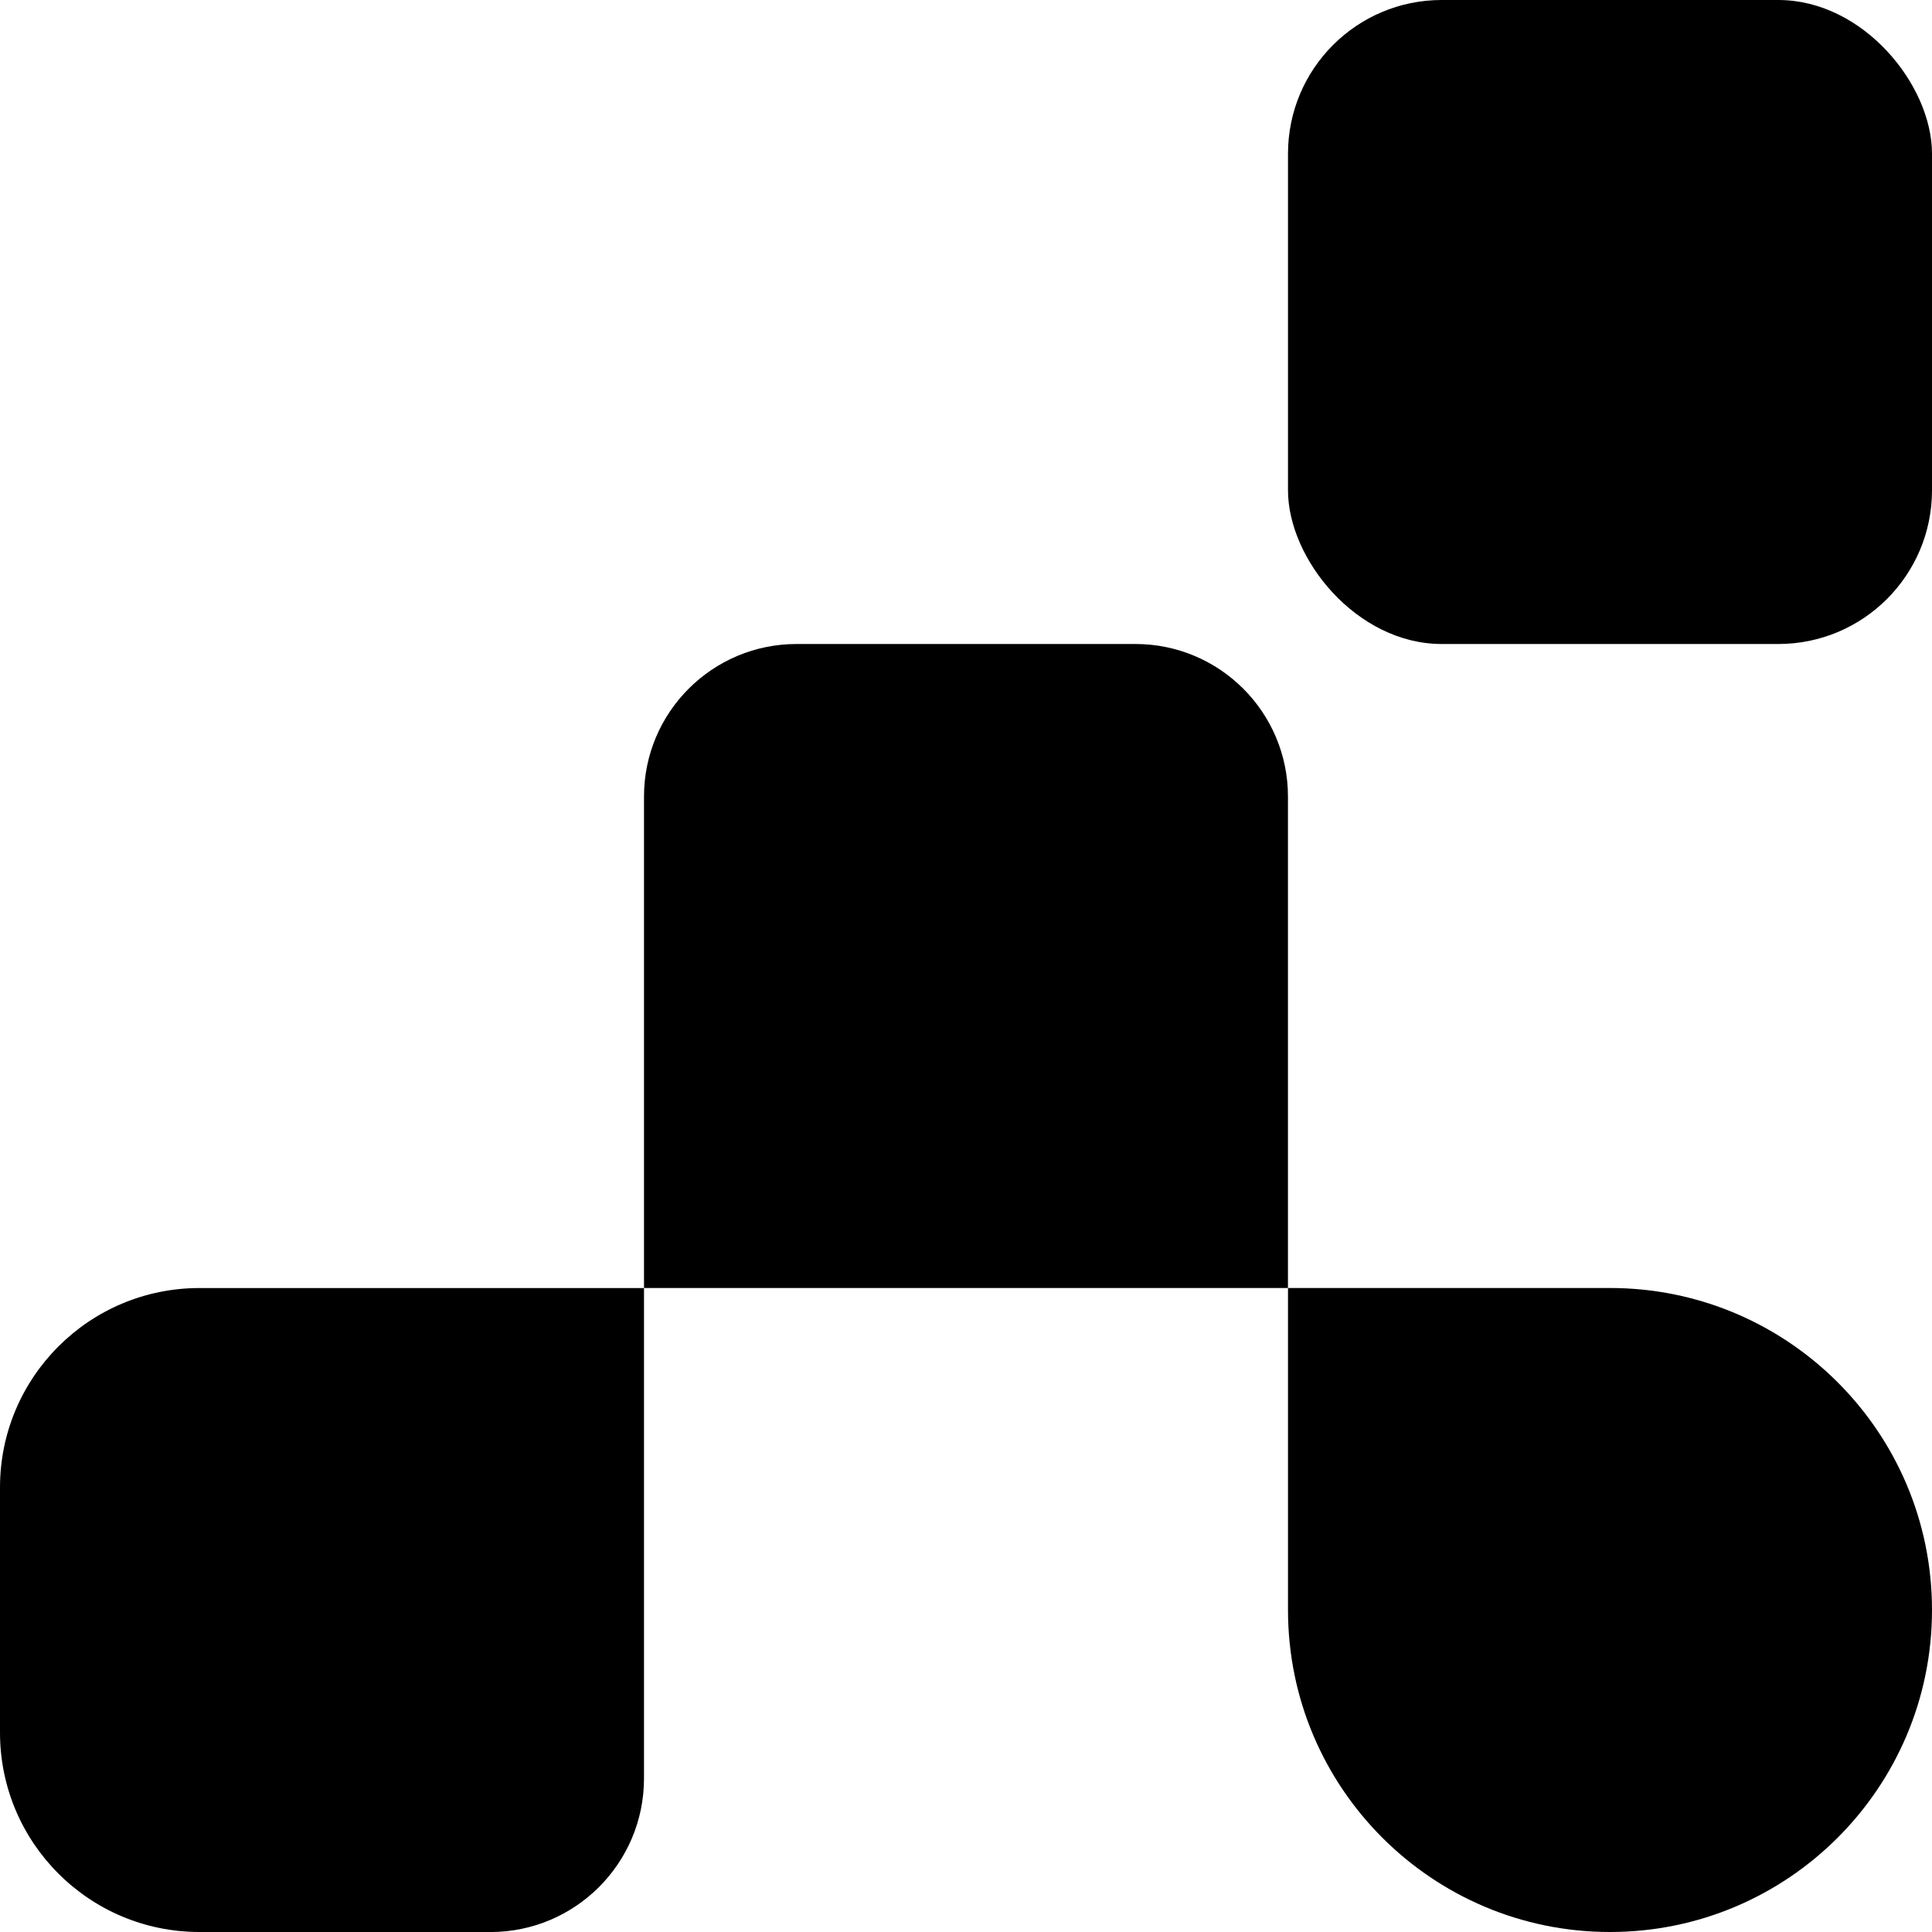 <?xml version="1.0" encoding="UTF-8"?>
<svg id="Layer_1" data-name="Layer 1" xmlns="http://www.w3.org/2000/svg" viewBox="0 0 450 450">
  <defs>
    <style>
      .cls-1 {
        stroke-width: 0px;
      }
    </style>
  </defs>
  <path class="cls-1" d="m114.22,450H46.45c-25.66,0-46.45-20.8-46.45-46.45v-57.09c0-25.66,20.8-46.45,46.45-46.45h103.55v114.22c0,19.76-16.02,35.78-35.78,35.78Z"/>
  <path class="cls-1" d="m300,300h-150v-114.46c0-19.63,15.91-35.54,35.54-35.54h78.91c19.63,0,35.54,15.91,35.54,35.54v114.46Z"/>
  <path class="cls-1" d="m375,450h0c-41.42,0-75-33.58-75-75v-75h75c41.42,0,75,33.58,75,75h0c0,41.42-33.58,75-75,75Z"/>
  <rect class="cls-1" x="300" width="150" height="150" rx="35.8" ry="35.8"/>
</svg>